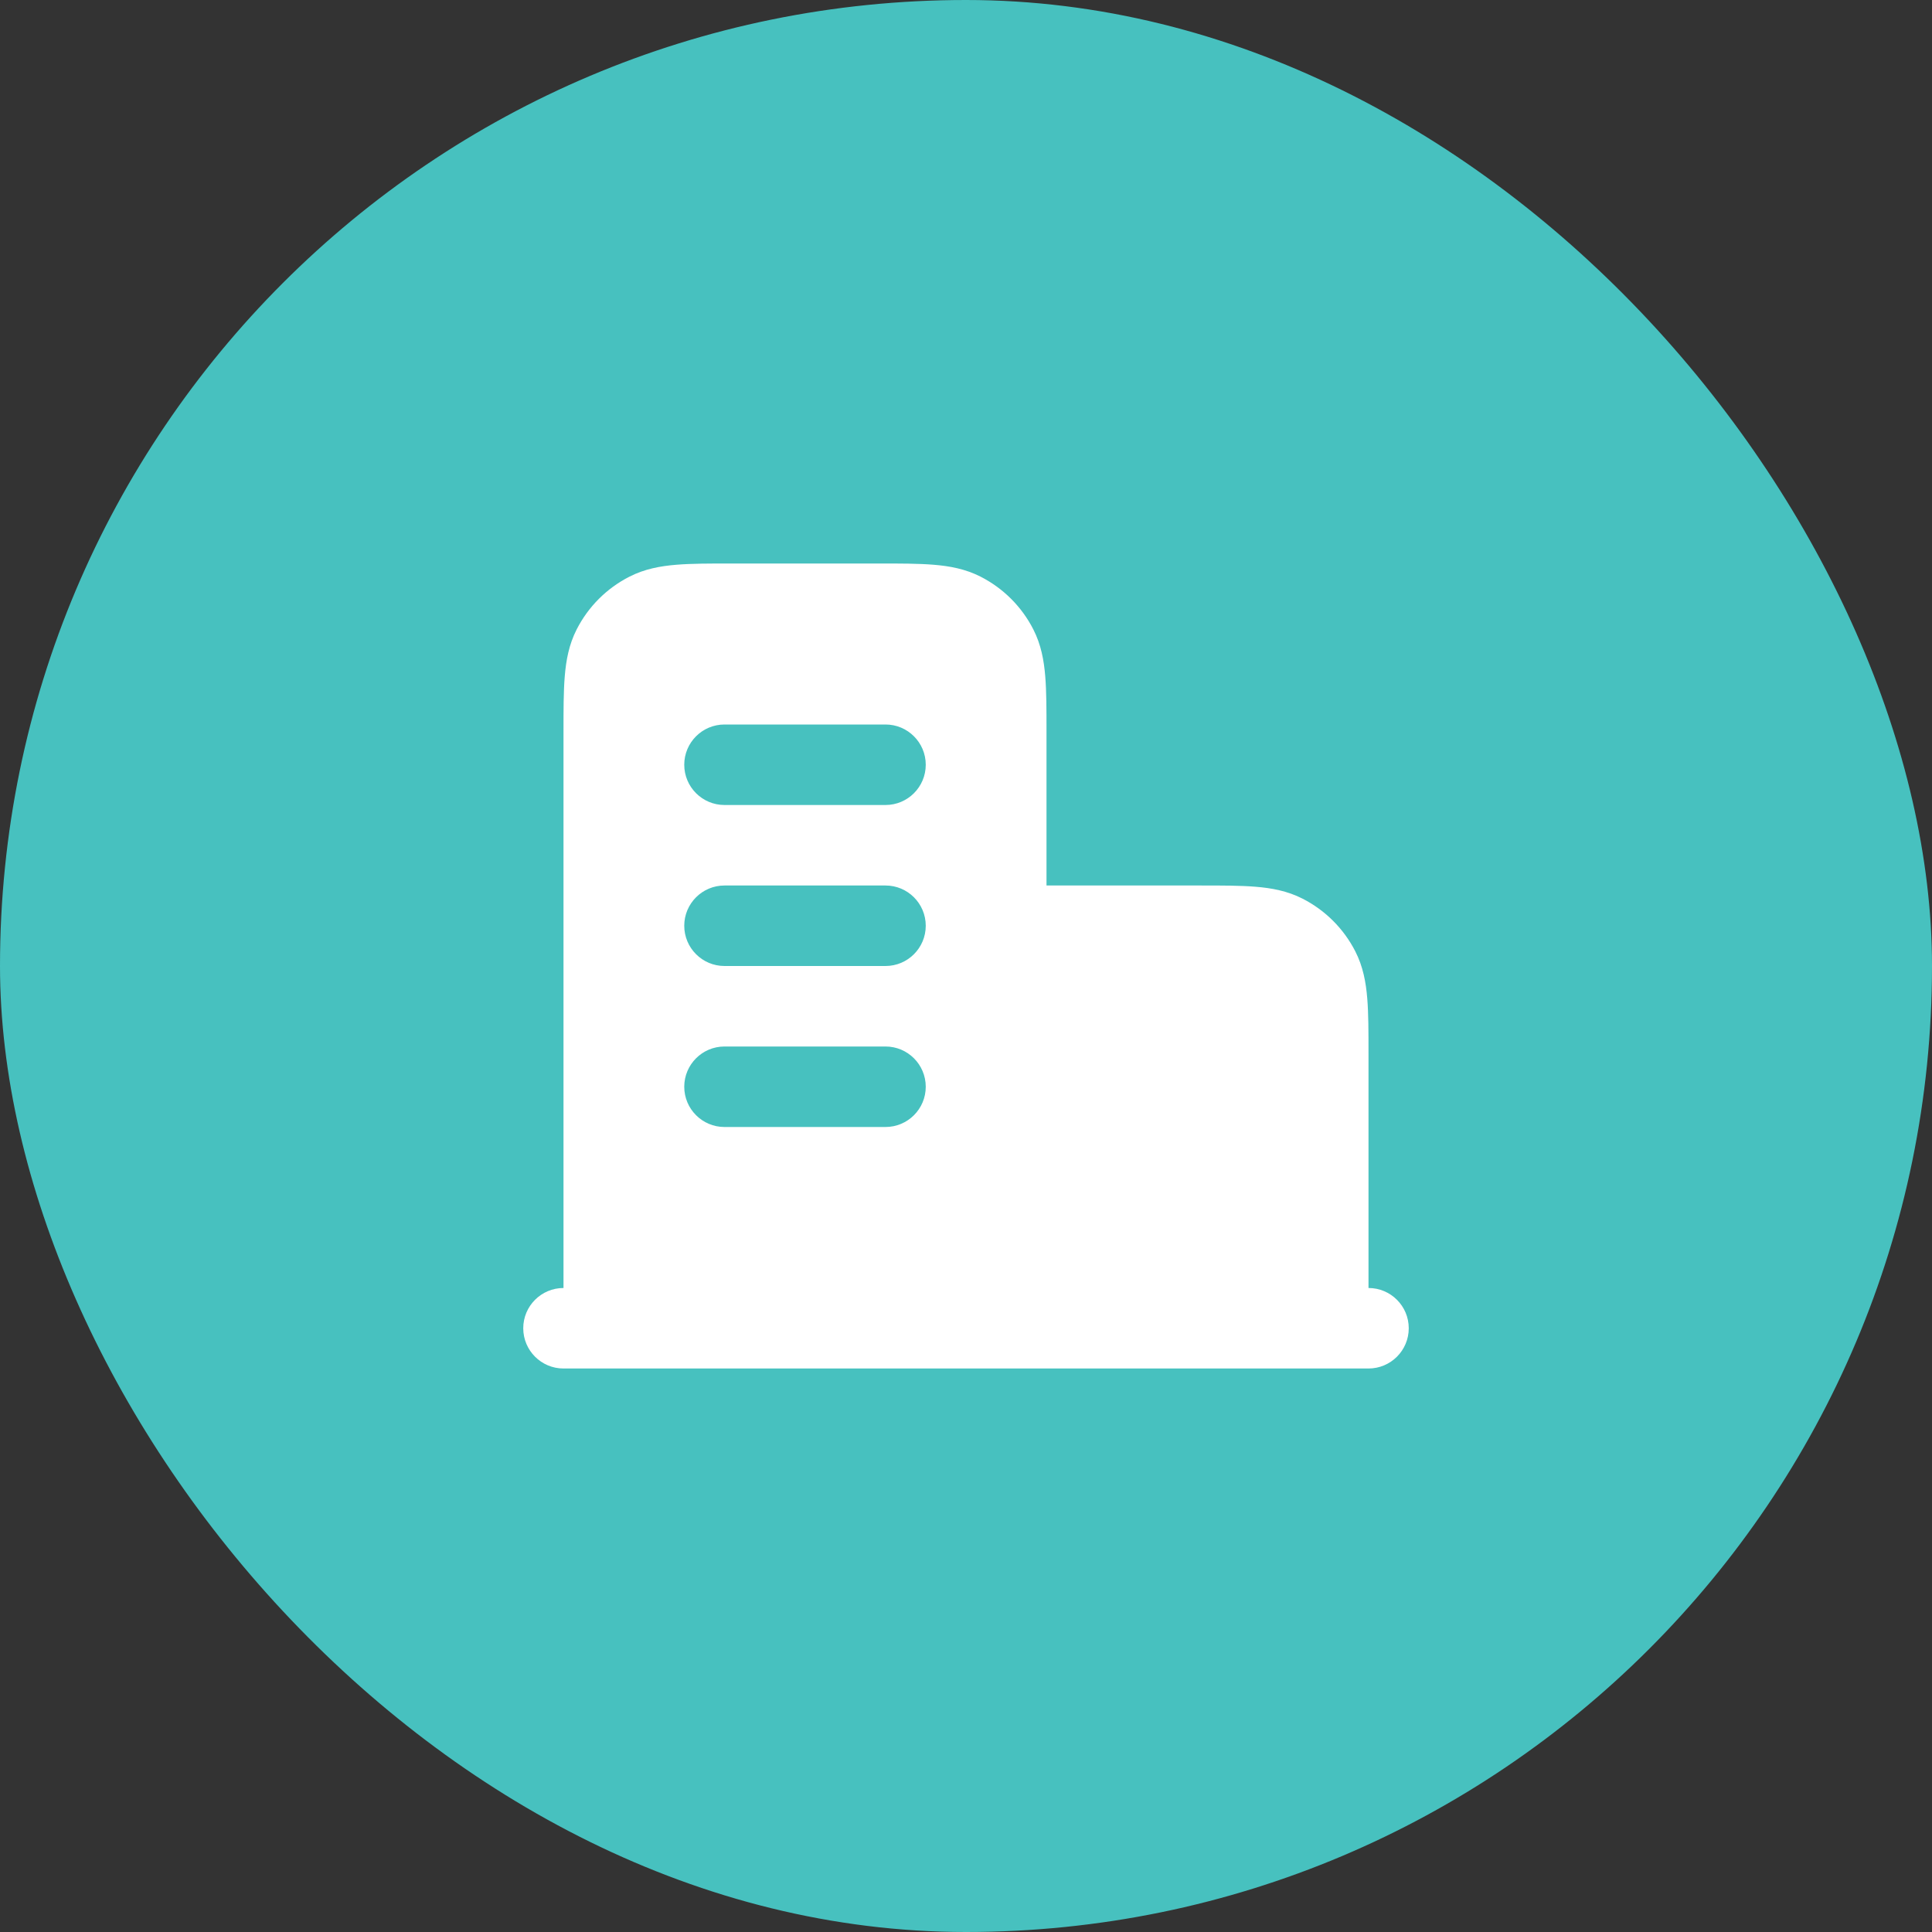 <svg width="48" height="48" viewBox="0 0 48 48" fill="none" xmlns="http://www.w3.org/2000/svg">
<rect x="0" y="0" width="48" height="48" fill="#333333" stroke="none"/>
<rect width="48" height="48" rx="24" fill="#47C1BF"/>
<path fill-rule="evenodd" clip-rule="evenodd" d="M21.838 14H18.162C17.634 14 17.18 14 16.805 14.031C16.41 14.063 16.016 14.134 15.638 14.327C15.073 14.615 14.615 15.073 14.327 15.638C14.134 16.016 14.063 16.41 14.031 16.805C14 17.18 14 17.634 14 18.162L14 32C13.448 32 13 32.448 13 33C13 33.552 13.448 34 14 34H34C34.552 34 35 33.552 35 33C35 32.448 34.552 32 34 32V26.162C34 25.634 34 25.18 33.969 24.805C33.937 24.41 33.866 24.016 33.673 23.638C33.385 23.073 32.926 22.615 32.362 22.327C31.984 22.134 31.59 22.063 31.195 22.031C30.82 22 30.366 22 29.838 22L26 22V18.162C26 17.634 26 17.18 25.969 16.805C25.937 16.41 25.866 16.016 25.673 15.638C25.385 15.073 24.927 14.615 24.362 14.327C23.984 14.134 23.59 14.063 23.195 14.031C22.82 14 22.366 14 21.838 14ZM17 19C17 18.448 17.448 18 18 18H22C22.552 18 23 18.448 23 19C23 19.552 22.552 20 22 20H18C17.448 20 17 19.552 17 19ZM17 23C17 22.448 17.448 22 18 22H22C22.552 22 23 22.448 23 23C23 23.552 22.552 24 22 24H18C17.448 24 17 23.552 17 23ZM18 26C17.448 26 17 26.448 17 27C17 27.552 17.448 28 18 28H22C22.552 28 23 27.552 23 27C23 26.448 22.552 26 22 26H18Z" fill="white"/>
</svg>
